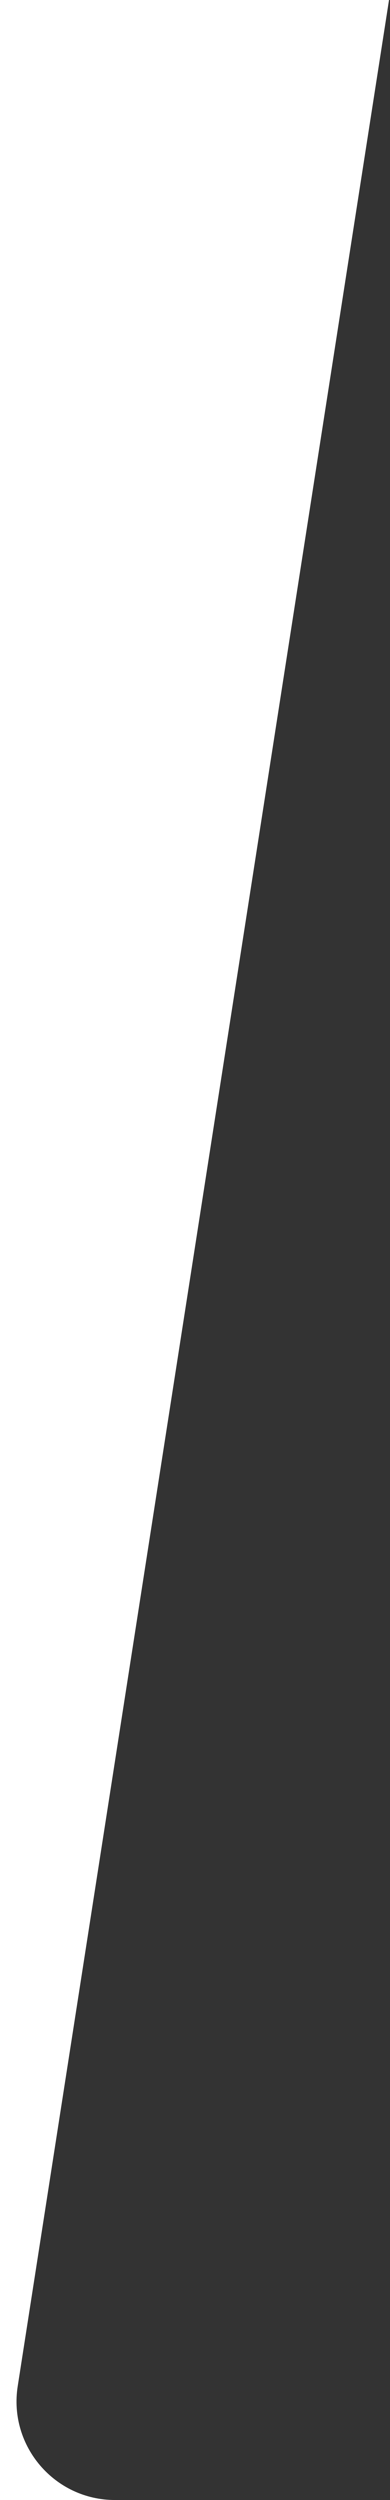 <svg fill="none" height="1268" viewBox="0 0 198 1268" width="198" xmlns="http://www.w3.org/2000/svg"><rect x="0" y="0" width="198" height="1268" fill="#333333" stroke="none"/><path clip-rule="evenodd" d="m197.5 0h-197.5v1268h58.391c-30.682 0-54.126-27.38-49.404-57.7z" fill="#fff" fill-rule="evenodd"/></svg>
